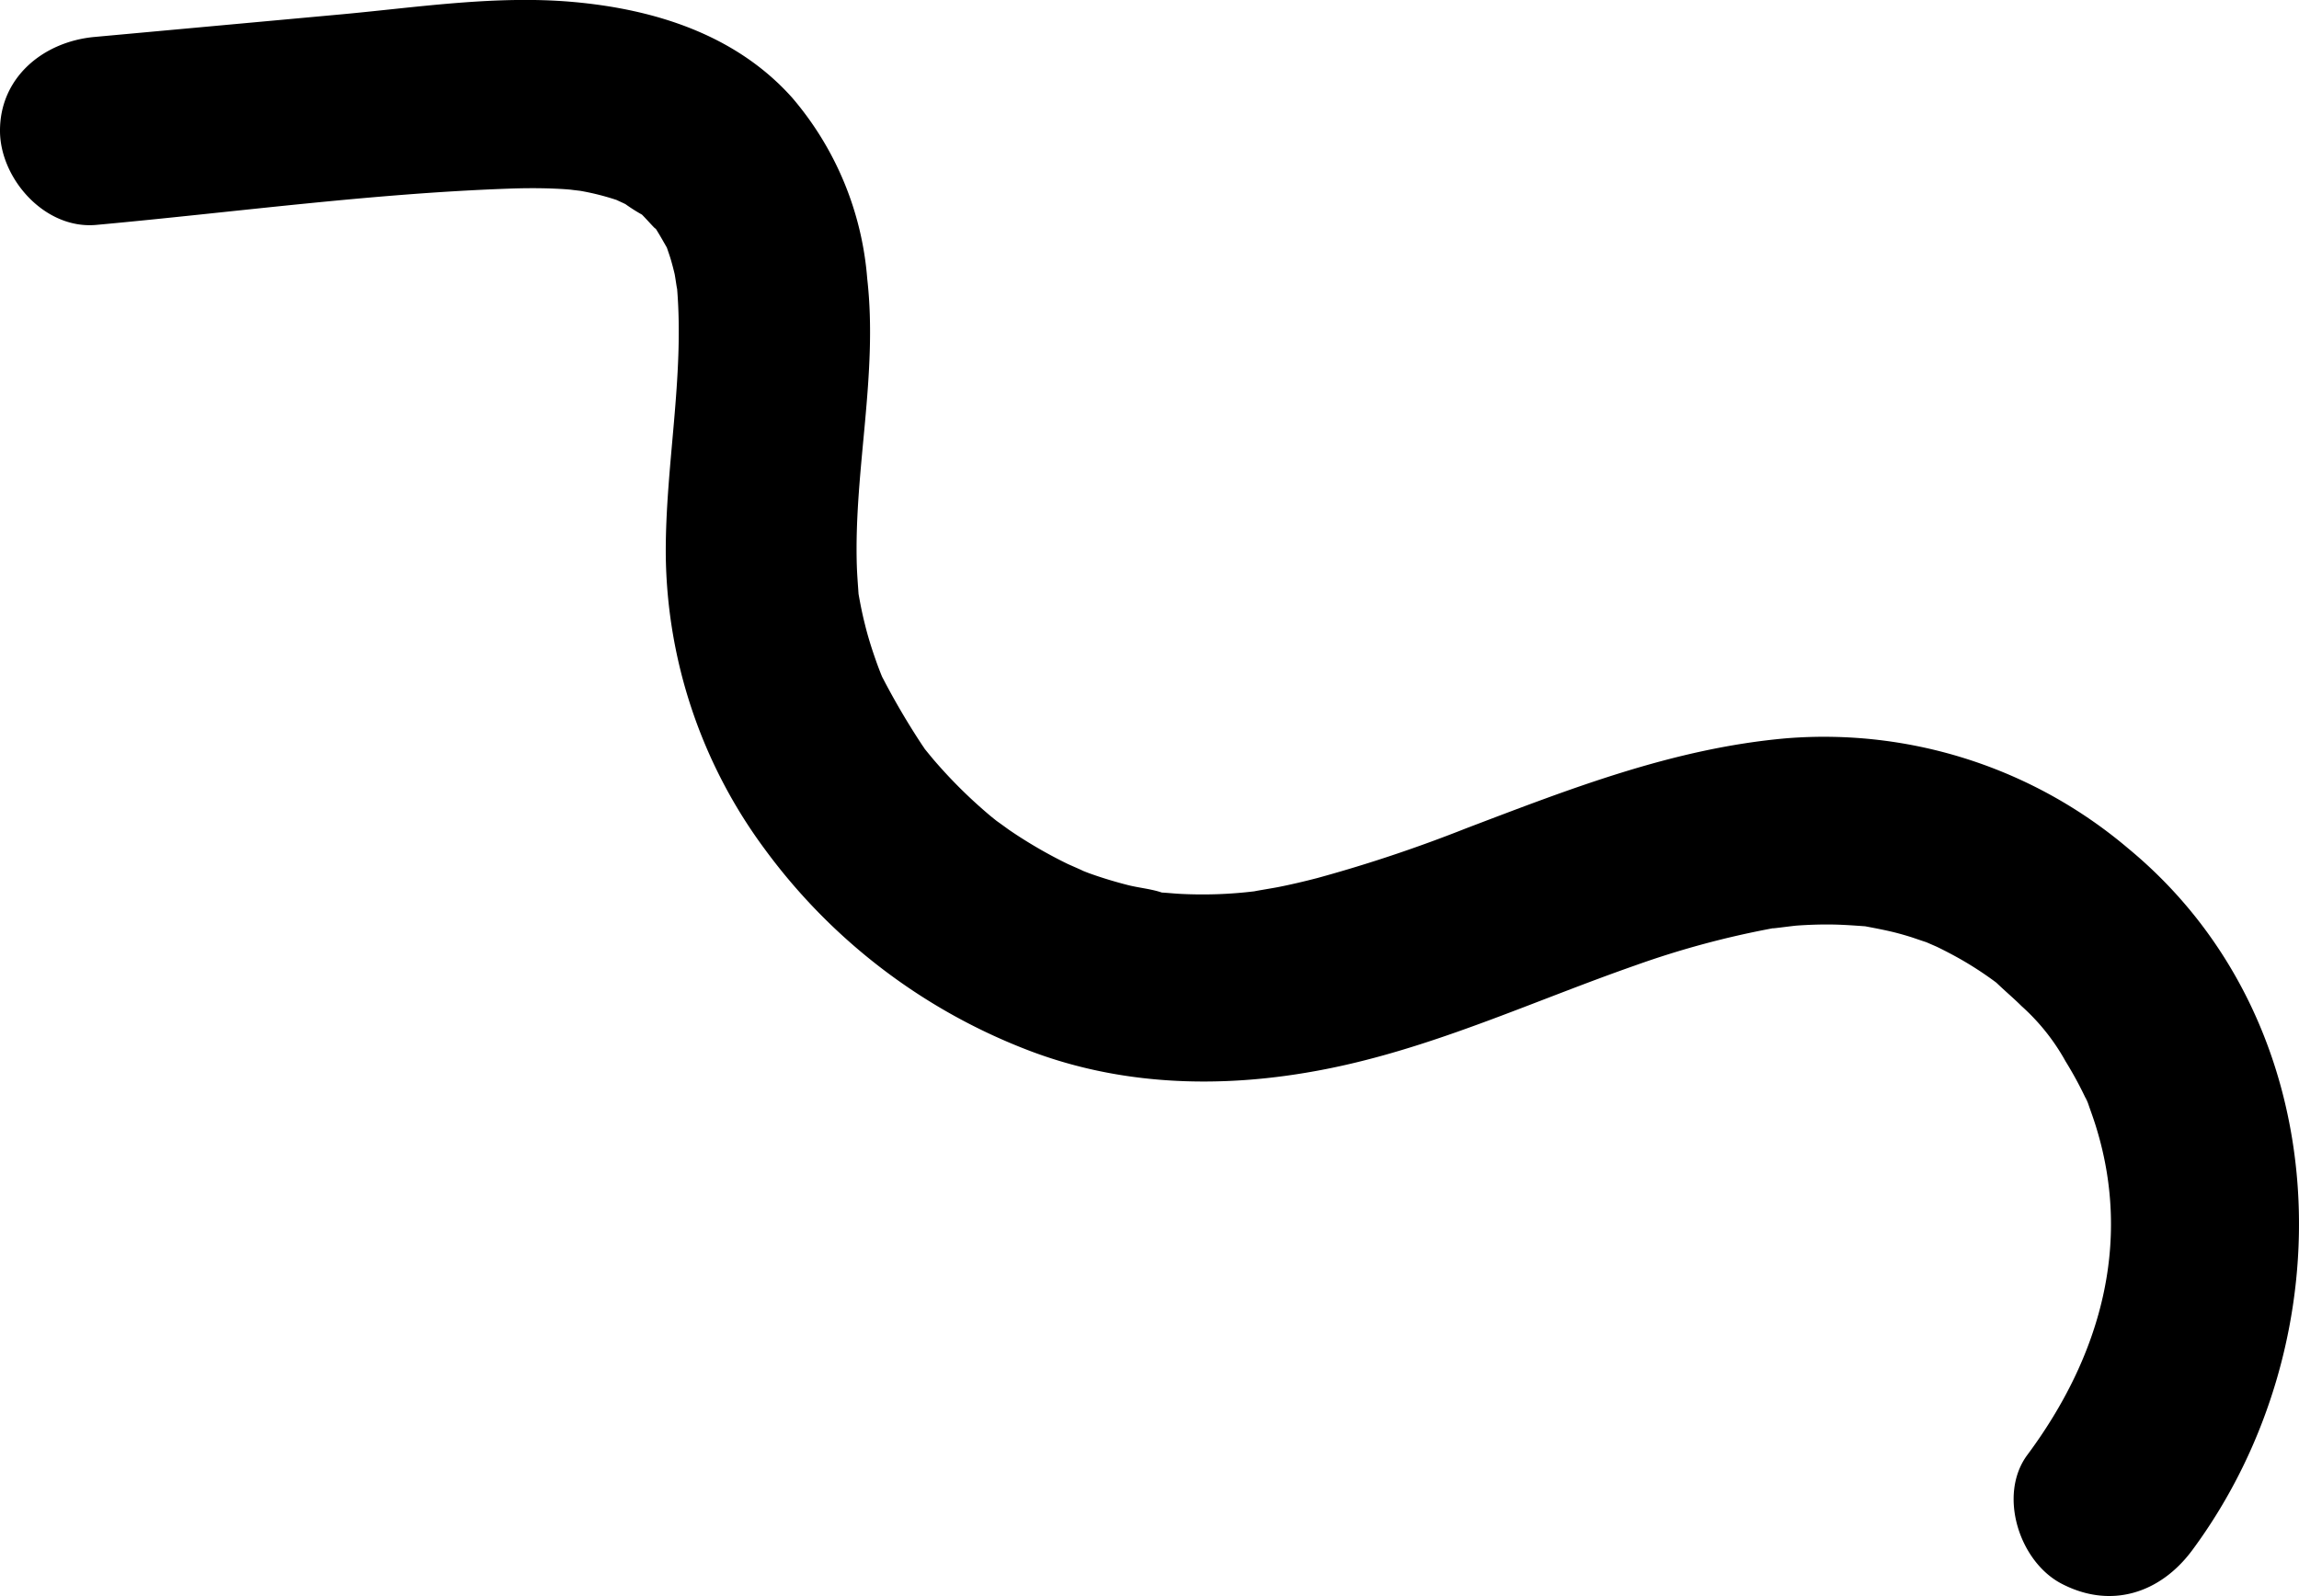 <svg xmlns="http://www.w3.org/2000/svg" width="173.773" height="120.666" viewBox="0 0 173.773 120.666">
  <path id="_5f4463a5b99e5ea93ee3be00_shape-about-section-05-influencer-template" data-name="5f4463a5b99e5ea93ee3be00_shape-about-section-05-influencer-template" d="M163.514,114.773a35.537,35.537,0,0,0-25.846-8.329c-8.518.751-16.291,3.8-24.185,6.8a108.025,108.025,0,0,1-11.258,3.764c-.97.252-1.951.484-2.934.679-.346.071-1.831.312-1.805.323a32.54,32.54,0,0,1-5.555.2c-.431-.02-.856-.064-1.285-.093-.068-.005-.133-.006-.188-.013-.033-.013-.071-.023-.12-.04-.794-.248-1.691-.327-2.5-.539-.931-.24-1.852-.517-2.753-.838-.2-.07-.4-.152-.6-.23.012-.013-1.026-.46-1.153-.522a35.2,35.2,0,0,1-4.436-2.583c.031.021-.614-.448-.905-.652-.178-.141-.372-.3-.433-.347q-1.233-1.032-2.373-2.168c-.682-.679-1.336-1.387-1.963-2.116-.226-.268-.446-.539-.67-.814-.049-.075-.1-.158-.178-.264a55.744,55.744,0,0,1-2.909-4.927c-.056-.109-.1-.191-.141-.266-.172-.421-.332-.842-.481-1.269-.317-.9-.6-1.8-.824-2.722-.192-.756-.344-1.522-.479-2.292,0-.075-.012-.154-.015-.248-.045-.635-.094-1.268-.114-1.905-.216-7.24,1.609-14.426.788-21.664a23.894,23.894,0,0,0-5.671-13.684c-4.254-4.767-10.4-6.7-16.61-7.246-5.764-.506-11.645.4-17.373.932L9.791,53.418c-3.874.356-7.176,3.065-7.143,7.142.032,3.584,3.383,7.422,7.277,7.068,10.346-.946,20.782-2.373,31.172-2.741,1.1-.041,2.208-.049,3.315-.007.456.019.919.041,1.377.085.169.025.692.082.742.091a19.1,19.1,0,0,1,2.724.688c.111.058.611.277.684.325a12.916,12.916,0,0,0,1.23.78c.387.38,1.138,1.257,1.017,1.025.308.477.582.974.868,1.47.1.3.21.6.3.907.106.362.2.726.286,1.087.041.182.166,1.092.188,1.118.55,6.714-.889,13.362-.857,20.073a38.056,38.056,0,0,0,7.5,22.319A44.411,44.411,0,0,0,80.18,129.958c7.784,3.044,16.2,3,24.255,1.163,7.522-1.717,14.548-4.964,21.8-7.5a67.572,67.572,0,0,1,10.461-2.823c-.325.072,1.479-.174,1.758-.193.861-.061,1.726-.091,2.589-.082s1.711.072,2.571.133a.747.747,0,0,1,.078.013c.695.132,1.382.262,2.072.429q.7.174,1.387.393c.094.029.739.254,1.1.369.259.114.705.306.792.345.538.261,1.071.538,1.593.827a26.311,26.311,0,0,1,2.9,1.881c.082.075.185.176.32.3.524.494,1.076.959,1.583,1.469a16,16,0,0,1,3.341,4.19,28.68,28.68,0,0,1,1.694,3.17c-.132-.3-.346-1.014.108.31.2.561.4,1.125.567,1.695,2.566,8.542.349,17.027-5.265,24.583-2.226,3-.621,8.057,2.588,9.73,3.753,1.956,7.474.7,9.863-2.509C180.117,151.958,179.45,127.93,163.514,114.773Z" transform="translate(-2.648 -50.624)"/>
</svg>
